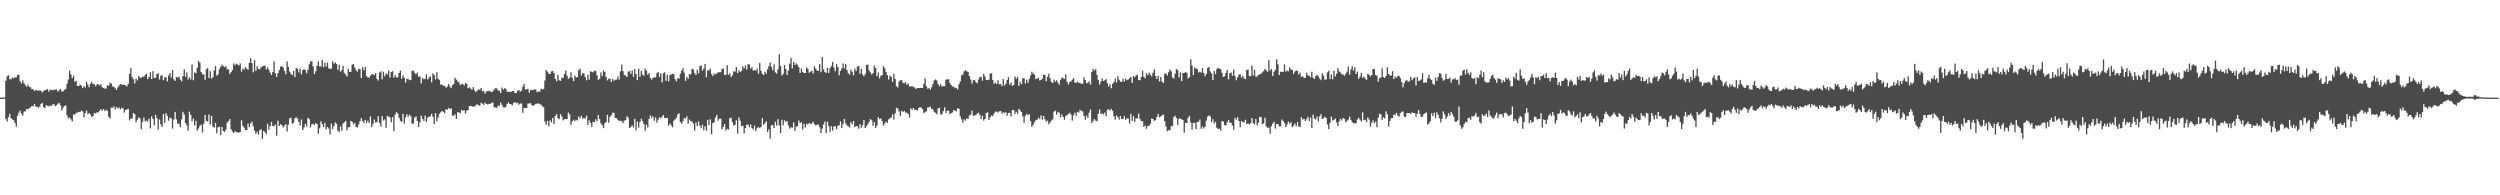 <?xml version="1.0" encoding="UTF-8"?>
<svg xmlns="http://www.w3.org/2000/svg" width="1920" height="150">
  <path d="M0 74.972h1v1.000H0zM1 74.975h1v1.000H1zM2 74.925h1v1.000H2zM3 74.758h1v1.000H3zM4 62.009h1v29.323H4zM5 58.602h1v34.787H5zM6 57.795h1v32.160H6zM7 60.720h1v26.645H7zM8 60.979h1v29.723H8zM9 59.571h1v32.169H9zM10 60.150h1v32.143H10zM11 59.506h1v34.900H11zM12 59.343h1v37.965H12zM13 57.351h1v31.646H13zM14 57.558h1v29.019H14zM15 62.338h1v22.588H15zM16 64.105h1v23.210H16zM17 61.728h1v27.121H17zM18 63.884h1v21.766H18zM19 65.443h1v20.027H19zM20 66.603h1v17.167H20zM21 65.149h1v18.648H21zM22 66.619h1v16.521H22zM23 67.083h1v15.389H23zM24 68.581h1v12.839H24zM25 68.522h1v13.066H25zM26 69.868h1v10.092H26zM27 69.028h1v12.842H27zM28 69.503h1v12.517H28zM29 69.759h1v12.976H29zM30 69.407h1v12.465H30zM31 69.687h1v10.239H31zM32 70.970h1v8.063H32zM33 69.947h1v12.379H33zM34 69.141h1v14.011H34zM35 69.063h1v11.694H35zM36 68.231h1v13.085H36zM37 70.335h1v11.388H37zM38 68.776h1v12.260H38zM39 69.155h1v12.231H39zM40 69.378h1v10.743H40zM41 68.842h1v11.214H41zM42 68.848h1v12.765H42zM43 68.780h1v12.040H43zM44 70.386h1v9.301H44zM45 69.289h1v9.713H45zM46 68.270h1v12.604H46zM47 70.362h1v14.366H47zM48 70.123h1v12.495H48zM49 69.029h1v12.338H49zM50 68.411h1v12.561H50zM51 64.325h1v24.300H51zM52 60.989h1v29.900H52zM53 54.211h1v36.092H53zM54 57.220h1v34.429H54zM55 59.963h1v33.219H55zM56 58.040h1v29.886H56zM57 62.828h1v25.232H57zM58 62.007h1v24.760H58zM59 66.019h1v20.361H59zM60 66.064h1v19.785H60zM61 64.989h1v21.057H61zM62 65.715h1v19.270H62zM63 67.758h1v17.791H63zM64 66.090h1v23.916H64zM65 67.183h1v19.623H65zM66 62.778h1v22.154H66zM67 64.987h1v22.644H67zM68 66.949h1v19.858H68zM69 64.274h1v23.663H69zM70 62.810h1v27.142H70zM71 64.607h1v24.516H71zM72 64.700h1v22.071H72zM73 66.328h1v20.889H73zM74 64.745h1v21.507H74zM75 64.592h1v21.748H75zM76 65.603h1v19.501H76zM77 64.601h1v19.249H77zM78 66.962h1v18.120H78zM79 67.598h1v16.182H79zM80 67.989h1v17.309H80zM81 68.001h1v16.255H81zM82 65.436h1v19.618H82zM83 65.776h1v23.976H83zM84 63.403h1v27.626H84zM85 64.259h1v18.418H85zM86 66.404h1v16.414H86zM87 66.620h1v15.064H87zM88 67.782h1v16.252H88zM89 69.073h1v13.087H89zM90 67.147h1v16.153H90zM91 65.658h1v16.910H91zM92 64.453h1v19.585H92zM93 64.982h1v17.744H93zM94 64.997h1v18.330H94zM95 65.226h1v21.262H95zM96 65.543h1v18.886H96zM97 66.428h1v17.679H97zM98 64.334h1v19.230H98zM99 56.939h1v35.506H99zM100 52.193h1v38.909H100zM101 59.234h1v31.776H101zM102 60.851h1v25.977H102zM103 64.104h1v23.662H103zM104 60.296h1v33.593H104zM105 61.773h1v30.228H105zM106 58.438h1v31.708H106zM107 59.586h1v31.394H107zM108 59.760h1v39.456H108zM109 58.753h1v34.781H109zM110 59.002h1v31.281H110zM111 57.577h1v35.659H111zM112 56.585h1v36.004H112zM113 60.733h1v32.649H113zM114 59.081h1v32.164H114zM115 55.450h1v43.284H115zM116 60.648h1v28.694H116zM117 54.654h1v36.626H117zM118 59.890h1v36.372H118zM119 59.714h1v28.521H119zM120 56.675h1v34.004H120zM121 56.371h1v43.186H121zM122 61.092h1v30.663H122zM123 58.069h1v37.425H123zM124 57.845h1v39.645H124zM125 61.608h1v25.994H125zM126 59.441h1v34.872H126zM127 59.279h1v27.651H127zM128 62.481h1v26.410H128zM129 57.991h1v34.741H129zM130 56.036h1v34.299H130zM131 59.572h1v31.321H131zM132 53.685h1v45.061H132zM133 60.854h1v30.925H133zM134 62.113h1v23.849H134zM135 59.165h1v32.463H135zM136 59.530h1v35.318H136zM137 58.786h1v36.297H137zM138 61.194h1v36.464H138zM139 62.463h1v29.243H139zM140 58.396h1v27.454H140zM141 53.283h1v34.708H141zM142 58.987h1v35.503H142zM143 55.766h1v40.465H143zM144 61.118h1v39.278H144zM145 59.299h1v26.403H145zM146 61.023h1v27.299H146zM147 49.486h1v43.684H147zM148 61.643h1v29.395H148zM149 55.580h1v40.752H149zM150 56.281h1v36.570H150zM151 52.006h1v48.349H151zM152 46.716h1v51.948H152zM153 48.114h1v48.502H153zM154 55.273h1v40.467H154zM155 56.982h1v44.719H155zM156 57.173h1v37.856H156zM157 61.242h1v27.098H157zM158 53.191h1v39.668H158zM159 52.184h1v41.153H159zM160 59.905h1v28.016H160zM161 54.631h1v41.006H161zM162 60.398h1v28.586H162zM163 59.168h1v37.997H163zM164 54.121h1v43.945H164zM165 50.770h1v43.656H165zM166 58.075h1v44.372H166zM167 57.097h1v40.624H167zM168 52.996h1v44.359H168zM169 51.271h1v52.368H169zM170 49.651h1v47.759H170zM171 50.736h1v49.871H171zM172 51.573h1v49.751H172zM173 50.906h1v48.620H173zM174 53.238h1v40.889H174zM175 53.248h1v39.727H175zM176 56.791h1v34.703H176zM177 55.341h1v44.054H177zM178 53.822h1v47.183H178zM179 48.693h1v53.534H179zM180 50.111h1v50.659H180zM181 48.900h1v52.643H181zM182 49.530h1v52.124H182zM183 50.341h1v51.527H183zM184 48.734h1v52.625H184zM185 54.937h1v37.421H185zM186 52.598h1v44.022H186zM187 53.447h1v44.620H187zM188 51.523h1v48.522H188zM189 52.745h1v47.149H189zM190 53.545h1v41.441H190zM191 48.216h1v49.457H191zM192 44.768h1v50.071H192zM193 48.511h1v44.938H193zM194 55.570h1v41.360H194zM195 46.210h1v54.127H195zM196 54.368h1v48.451H196zM197 50.913h1v50.244H197zM198 52.931h1v50.497H198zM199 53.210h1v46.856H199zM200 51.730h1v47.453H200zM201 51.064h1v55.613H201zM202 50.580h1v49.949H202zM203 50.410h1v51.048H203zM204 53.366h1v49.586H204zM205 51.616h1v43.451H205zM206 53.567h1v46.066H206zM207 55.744h1v41.124H207zM208 57.657h1v35.933H208zM209 55.310h1v41.343H209zM210 47.111h1v49.910H210zM211 56.247h1v39.442H211zM212 59.017h1v45.116H212zM213 56.140h1v36.547H213zM214 53.860h1v42.904H214zM215 51.193h1v44.197H215zM216 50.727h1v45.452H216zM217 51.862h1v45.995H217zM218 54.572h1v42.000H218zM219 57.043h1v38.363H219zM220 47.138h1v53.849H220zM221 51.485h1v44.197H221zM222 55.041h1v35.765H222zM223 56.784h1v33.586H223zM224 57.744h1v37.358H224zM225 54.368h1v39.811H225zM226 59.162h1v31.643H226zM227 52.163h1v37.923H227zM228 52.960h1v38.092H228zM229 55.625h1v38.032H229zM230 52.761h1v43.526H230zM231 57.123h1v34.650H231zM232 53.857h1v46.033H232zM233 52.956h1v44.981H233zM234 53.913h1v41.262H234zM235 56.224h1v40.996H235zM236 53.710h1v36.826H236zM237 49.382h1v42.141H237zM238 47.293h1v50.566H238zM239 46.999h1v48.594H239zM240 51.079h1v44.011H240zM241 56.879h1v39.162H241zM242 54.754h1v39.831H242zM243 50.554h1v44.739H243zM244 47.223h1v55.481H244zM245 51.069h1v47.456H245zM246 50.981h1v42.224H246zM247 46.012h1v49.334H247zM248 51.645h1v45.998H248zM249 48.070h1v46.246H249zM250 51.112h1v48.149H250zM251 48.060h1v49.478H251zM252 52.533h1v46.201H252zM253 52.847h1v50.426H253zM254 52.739h1v42.203H254zM255 47.074h1v52.064H255zM256 48.998h1v47.679H256zM257 47.889h1v46.178H257zM258 49.196h1v45.892H258zM259 53.610h1v46.690H259zM260 49.767h1v51.613H260zM261 55.098h1v41.927H261zM262 53.935h1v46.385H262zM263 50.690h1v44.121H263zM264 56.148h1v37.868H264zM265 57.228h1v35.606H265zM266 58.776h1v41.432H266zM267 53.000h1v44.774H267zM268 55.233h1v42.317H268zM269 55.067h1v37.775H269zM270 49.535h1v44.126H270zM271 49.315h1v46.246H271zM272 51.806h1v42.748H272zM273 53.935h1v43.562H273zM274 55.004h1v42.874H274zM275 52.840h1v42.799H275zM276 53.139h1v39.936H276zM277 59.893h1v30.827H277zM278 51.534h1v41.450H278zM279 53.936h1v40.326H279zM280 51.305h1v40.764H280zM281 58.453h1v36.097H281zM282 59.408h1v33.239H282zM283 59.726h1v34.673H283zM284 58.108h1v31.267H284zM285 57.045h1v40.487H285zM286 57.038h1v38.072H286zM287 57.712h1v34.090H287zM288 56.072h1v38.056H288zM289 60.636h1v33.168H289zM290 61.908h1v27.379H290zM291 55.744h1v38.641H291zM292 54.794h1v42.397H292zM293 60.917h1v28.236H293zM294 55.028h1v37.605H294zM295 58.576h1v33.119H295zM296 56.389h1v41.843H296zM297 57.213h1v31.800H297zM298 54.240h1v35.290H298zM299 59.543h1v30.608H299zM300 55.236h1v38.644H300zM301 54.661h1v35.288H301zM302 59.636h1v41.260H302zM303 57.763h1v30.233H303zM304 59.461h1v26.692H304zM305 59.405h1v27.789H305zM306 56.023h1v34.403H306zM307 54.243h1v38.584H307zM308 60.455h1v33.185H308zM309 57.855h1v29.588H309zM310 59.745h1v35.199H310zM311 63.397h1v26.781H311zM312 60.511h1v27.291H312zM313 60.652h1v29.004H313zM314 61.582h1v26.523H314zM315 61.465h1v27.738H315zM316 54.392h1v40.620H316zM317 54.337h1v40.563H317zM318 55.961h1v34.391H318zM319 57.157h1v32.289H319zM320 55.726h1v37.130H320zM321 59.053h1v38.603H321zM322 58.524h1v35.560H322zM323 64.047h1v24.789H323zM324 59.873h1v31.419H324zM325 60.896h1v31.974H325zM326 60.542h1v28.238H326zM327 57.071h1v36.723H327zM328 61.028h1v29.339H328zM329 59.504h1v30.143H329zM330 58.534h1v30.745H330zM331 63.166h1v24.295H331zM332 56.276h1v33.440H332zM333 57.772h1v37.489H333zM334 61.010h1v25.914H334zM335 55.453h1v37.720H335zM336 60.472h1v29.721H336zM337 61.517h1v25.954H337zM338 65.003h1v21.255H338zM339 64.851h1v20.376H339zM340 65.854h1v19.997H340zM341 65.787h1v21.157H341zM342 67.305h1v16.632H342zM343 66.625h1v17.704H343zM344 64.467h1v18.414H344zM345 66.395h1v17.309H345zM346 67.634h1v15.585H346zM347 65.416h1v23.239H347zM348 64.505h1v24.504H348zM349 59.756h1v28.002H349zM350 61.185h1v30.127H350zM351 62.578h1v23.569H351zM352 63.330h1v23.025H352zM353 65.299h1v21.708H353zM354 64.642h1v19.746H354zM355 64.399h1v20.631H355zM356 65.695h1v18.937H356zM357 63.572h1v23.548H357zM358 64.388h1v20.599H358zM359 67.798h1v16.717H359zM360 67.014h1v14.370H360zM361 68.014h1v13.327H361zM362 68.911h1v12.776H362zM363 66.865h1v15.135H363zM364 69.483h1v12.341H364zM365 70.774h1v10.075H365zM366 69.642h1v10.475H366zM367 68.665h1v11.978H367zM368 69.084h1v12.334H368zM369 67.576h1v11.300H369zM370 70.071h1v9.550H370zM371 69.837h1v10.771H371zM372 72.038h1v6.758H372zM373 70.177h1v9.768H373zM374 69.972h1v10.223H374zM375 69.669h1v10.154H375zM376 70.094h1v9.632H376zM377 70.819h1v8.294H377zM378 70.216h1v8.469H378zM379 68.811h1v13.550H379zM380 67.801h1v14.748H380zM381 67.834h1v14.994H381zM382 69.474h1v11.790H382zM383 69.558h1v11.487H383zM384 71.504h1v7.292H384zM385 67.192h1v13.323H385zM386 68.823h1v13.558H386zM387 67.753h1v14.822H387zM388 68.230h1v13.835H388zM389 70.381h1v9.521H389zM390 70.397h1v8.234H390zM391 70.675h1v9.167H391zM392 70.541h1v9.516H392zM393 70.064h1v10.762H393zM394 69.903h1v9.142H394zM395 71.386h1v7.017H395zM396 71.482h1v7.883H396zM397 69.615h1v9.207H397zM398 69.072h1v11.366H398zM399 70.428h1v9.117H399zM400 69.599h1v9.868H400zM401 66.609h1v20.096H401zM402 64.446h1v18.459H402zM403 68.824h1v14.271H403zM404 68.616h1v14.374H404zM405 68.318h1v11.261H405zM406 71.209h1v8.269H406zM407 68.997h1v10.283H407zM408 69.314h1v11.465H408zM409 69.019h1v12.269H409zM410 68.731h1v11.817H410zM411 68.719h1v11.053H411zM412 70.879h1v8.670H412zM413 70.075h1v9.316H413zM414 70.514h1v9.424H414zM415 68.101h1v12.210H415zM416 68.809h1v12.859H416zM417 68.331h1v13.959H417zM418 61.853h1v31.550H418zM419 53.811h1v42.019H419zM420 55.055h1v37.791H420zM421 56.642h1v40.383H421zM422 56.868h1v35.601H422zM423 54.805h1v39.162H423zM424 54.559h1v36.053H424zM425 56.086h1v39.095H425zM426 60.603h1v28.371H426zM427 62.384h1v25.328H427zM428 57.438h1v33.261H428zM429 61.658h1v29.897H429zM430 62.086h1v25.595H430zM431 59.573h1v29.913H431zM432 59.835h1v32.633H432zM433 56.799h1v34.701H433zM434 54.127h1v37.260H434zM435 58.071h1v33.420H435zM436 60.640h1v25.782H436zM437 59.666h1v28.077H437zM438 55.439h1v40.488H438zM439 59.743h1v33.453H439zM440 62.290h1v29.662H440zM441 57.988h1v35.131H441zM442 59.532h1v32.448H442zM443 59.063h1v33.525H443zM444 53.888h1v35.598H444zM445 52.688h1v38.253H445zM446 57.952h1v30.958H446zM447 56.076h1v34.948H447zM448 56.559h1v34.030H448zM449 59.183h1v31.755H449zM450 61.719h1v27.043H450zM451 57.315h1v38.704H451zM452 61.207h1v31.277H452zM453 54.705h1v39.703H453zM454 55.200h1v42.267H454zM455 55.611h1v37.904H455zM456 54.223h1v39.473H456zM457 54.515h1v37.104H457zM458 57.738h1v35.389H458zM459 61.301h1v26.999H459zM460 60.591h1v30.844H460zM461 55.654h1v39.084H461zM462 58.427h1v37.668H462zM463 54.195h1v44.188H463zM464 55.240h1v39.532H464zM465 59.093h1v34.668H465zM466 61.763h1v26.368H466zM467 60.465h1v33.818H467zM468 60.343h1v29.387H468zM469 62.920h1v25.599H469zM470 60.631h1v25.984H470zM471 62.003h1v24.519H471zM472 61.165h1v29.341H472zM473 61.204h1v29.554H473zM474 58.739h1v33.339H474zM475 61.172h1v31.697H475zM476 54.794h1v37.882H476zM477 49.685h1v43.299H477zM478 54.630h1v40.056H478zM479 57.623h1v35.049H479zM480 57.944h1v34.271H480zM481 59.157h1v30.131H481zM482 55.014h1v35.439H482zM483 54.590h1v43.740H483zM484 56.644h1v40.982H484zM485 54.082h1v42.164H485zM486 58.929h1v38.992H486zM487 52.947h1v38.322H487zM488 56.861h1v43.170H488zM489 61.489h1v31.860H489zM490 52.726h1v45.294H490zM491 58.950h1v34.835H491zM492 54.431h1v36.741H492zM493 57.276h1v35.752H493zM494 58.229h1v37.041H494zM495 52.752h1v47.775H495zM496 54.216h1v41.490H496zM497 57.370h1v40.624H497zM498 56.129h1v35.252H498zM499 59.815h1v28.791H499zM500 61.121h1v29.415H500zM501 59.800h1v29.593H501zM502 59.270h1v33.530H502zM503 59.493h1v30.788H503zM504 56.292h1v37.835H504zM505 55.267h1v36.578H505zM506 59.034h1v31.011H506zM507 56.306h1v34.607H507zM508 63.254h1v26.418H508zM509 56.249h1v32.069H509zM510 55.564h1v35.218H510zM511 62.061h1v28.457H511zM512 57.480h1v33.074H512zM513 62.392h1v34.127H513zM514 57.862h1v36.887H514zM515 57.139h1v39.151H515zM516 56.678h1v41.091H516zM517 56.989h1v35.696H517zM518 60.815h1v30.857H518zM519 62.433h1v27.999H519zM520 60.043h1v27.849H520zM521 60.399h1v26.523H521zM522 56.670h1v37.084H522zM523 54.257h1v40.836H523zM524 52.331h1v40.850H524zM525 55.807h1v34.890H525zM526 62.116h1v28.876H526zM527 58.963h1v30.355H527zM528 60.541h1v34.415H528zM529 56.766h1v35.057H529zM530 57.199h1v35.774H530zM531 52.956h1v40.451H531zM532 53.312h1v41.657H532zM533 56.212h1v44.081H533zM534 57.634h1v36.600H534zM535 53.468h1v43.349H535zM536 56.268h1v37.071H536zM537 50.842h1v45.612H537zM538 50.248h1v48.224H538zM539 54.292h1v41.445H539zM540 52.612h1v47.359H540zM541 49.111h1v47.824H541zM542 59.311h1v41.023H542zM543 53.993h1v38.025H543zM544 54.137h1v41.932H544zM545 52.761h1v38.898H545zM546 56.906h1v46.211H546zM547 58.441h1v36.078H547zM548 56.527h1v37.409H548zM549 57.212h1v33.055H549zM550 56.373h1v31.802H550zM551 55.587h1v37.111H551zM552 55.427h1v35.772H552zM553 55.434h1v35.710H553zM554 52.874h1v46.475H554zM555 52.625h1v44.801H555zM556 57.482h1v37.825H556zM557 57.517h1v42.699H557zM558 50.020h1v48.910H558zM559 57.427h1v42.177H559zM560 56.321h1v34.399H560zM561 59.196h1v31.214H561zM562 57.767h1v36.028H562zM563 54.835h1v41.592H563zM564 54.922h1v40.995H564zM565 51.400h1v40.927H565zM566 56.121h1v46.533H566zM567 53.958h1v36.275H567zM568 55.315h1v37.387H568zM569 54.503h1v42.436H569zM570 50.911h1v45.617H570zM571 52.569h1v49.809H571zM572 50.344h1v48.017H572zM573 53.460h1v42.340H573zM574 49.396h1v46.271H574zM575 49.464h1v48.196H575zM576 52.713h1v42.890H576zM577 51.492h1v46.947H577zM578 54.201h1v45.167H578zM579 53.755h1v42.663H579zM580 54.332h1v46.399H580zM581 52.663h1v45.870H581zM582 56.583h1v40.949H582zM583 48.328h1v50.098H583zM584 54.317h1v43.183H584zM585 56.788h1v33.928H585zM586 57.648h1v38.323H586zM587 55.033h1v39.641H587zM588 56.577h1v36.671H588zM589 53.225h1v48.044H589zM590 50.825h1v48.551H590zM591 47.975h1v58.485H591zM592 51.315h1v44.847H592zM593 53.953h1v42.207H593zM594 49.441h1v49.003H594zM595 55.608h1v37.869H595zM596 56.542h1v39.982H596zM597 53.139h1v38.416H597zM598 41.601h1v54.747H598zM599 50.690h1v51.571H599zM600 57.996h1v34.083H600zM601 56.731h1v39.470H601zM602 49.908h1v42.460H602zM603 53.000h1v40.795H603zM604 57.575h1v35.398H604zM605 54.138h1v42.328H605zM606 48.913h1v49.844H606zM607 44.567h1v53.199H607zM608 52.473h1v45.617H608zM609 47.490h1v46.511H609zM610 49.924h1v50.645H610zM611 48.515h1v48.763H611zM612 49.816h1v46.940H612zM613 51.652h1v40.897H613zM614 56.065h1v38.490H614zM615 52.594h1v41.156H615zM616 55.361h1v44.101H616zM617 55.992h1v39.209H617zM618 56.133h1v41.839H618zM619 51.755h1v43.263H619zM620 53.042h1v42.682H620zM621 55.810h1v38.594H621zM622 55.046h1v40.129H622zM623 54.230h1v40.661H623zM624 56.445h1v37.045H624zM625 50.871h1v44.549H625zM626 52.684h1v43.727H626zM627 54.112h1v41.620H627zM628 54.460h1v41.211H628zM629 49.236h1v48.438H629zM630 55.482h1v46.659H630zM631 43.842h1v54.991H631zM632 53.288h1v42.264H632zM633 55.259h1v38.099H633zM634 56.099h1v46.079H634zM635 52.021h1v41.440H635zM636 55.968h1v40.790H636zM637 52.376h1v48.847H637zM638 50.677h1v46.340H638zM639 47.618h1v52.680H639zM640 51.901h1v45.165H640zM641 54.685h1v42.311H641zM642 49.219h1v50.181H642zM643 51.498h1v45.102H643zM644 57.808h1v38.410H644zM645 54.401h1v38.897H645zM646 52.560h1v45.815H646zM647 48.694h1v46.317H647zM648 52.494h1v38.858H648zM649 49.207h1v45.539H649zM650 53.855h1v42.514H650zM651 56.307h1v40.786H651zM652 57.250h1v40.704H652zM653 53.489h1v40.286H653zM654 55.067h1v40.334H654zM655 57.812h1v35.146H655zM656 52.756h1v44.961H656zM657 54.567h1v42.242H657zM658 51.166h1v45.793H658zM659 50.423h1v48.430H659zM660 56.636h1v38.604H660zM661 52.871h1v45.138H661zM662 57.217h1v38.999H662zM663 58.596h1v33.591H663zM664 56.922h1v41.425H664zM665 49.893h1v46.894H665zM666 49.662h1v45.686H666zM667 54.081h1v39.569H667zM668 55.592h1v35.890H668zM669 57.183h1v35.131H669zM670 56.192h1v40.411H670zM671 50.308h1v43.469H671zM672 52.174h1v46.091H672zM673 58.396h1v38.091H673zM674 55.638h1v34.383H674zM675 60.185h1v31.287H675zM676 58.169h1v32.796H676zM677 57.657h1v35.270H677zM678 50.812h1v45.649H678zM679 52.385h1v42.529H679zM680 55.190h1v38.254H680zM681 57.681h1v36.661H681zM682 61.085h1v30.596H682zM683 58.165h1v32.587H683zM684 59.040h1v31.320H684zM685 62.889h1v25.035H685zM686 56.654h1v35.160H686zM687 60.562h1v26.526H687zM688 66.146h1v16.660H688zM689 67.161h1v16.214H689zM690 62.626h1v22.908H690zM691 61.561h1v27.431H691zM692 61.534h1v23.573H692zM693 63.588h1v22.476H693zM694 63.945h1v21.215H694zM695 63.121h1v23.279H695zM696 65.232h1v21.274H696zM697 63.964h1v23.524H697zM698 66.341h1v23.881H698zM699 66.471h1v16.620H699zM700 66.012h1v18.288H700zM701 66.867h1v16.011H701zM702 67.246h1v17.036H702zM703 68.360h1v16.007H703zM704 67.600h1v17.394H704zM705 67.654h1v15.408H705zM706 67.565h1v14.711H706zM707 67.556h1v15.087H707zM708 67.605h1v16.181H708zM709 64.397h1v22.546H709zM710 60.159h1v25.955H710zM711 66.257h1v19.169H711zM712 68.188h1v14.327H712zM713 67.507h1v15.034H713zM714 68.853h1v12.975H714zM715 67.028h1v16.583H715zM716 64.416h1v19.596H716zM717 61.726h1v24.177H717zM718 60.975h1v25.677H718zM719 61.803h1v25.980H719zM720 64.615h1v18.622H720zM721 66.275h1v16.441H721zM722 64.787h1v23.166H722zM723 66.531h1v21.224H723zM724 66.144h1v19.193H724zM725 66.128h1v16.289H725zM726 61.139h1v25.550H726zM727 60.909h1v24.160H727zM728 60.800h1v24.271H728zM729 63.658h1v23.851H729zM730 65.266h1v21.697H730zM731 66.551h1v19.808H731zM732 66.419h1v18.132H732zM733 67.712h1v17.172H733zM734 67.401h1v18.111H734zM735 68.636h1v14.474H735zM736 64.702h1v18.905H736zM737 62.457h1v26.924H737zM738 57.835h1v33.868H738zM739 57.230h1v36.981H739zM740 54.846h1v36.740H740zM741 53.932h1v38.732H741zM742 54.812h1v36.074H742zM743 55.127h1v36.154H743zM744 58.440h1v30.298H744zM745 61.078h1v26.881H745zM746 64.206h1v20.805H746zM747 61.646h1v27.396H747zM748 61.344h1v27.358H748zM749 63.029h1v25.352H749zM750 64.074h1v23.171H750zM751 61.064h1v25.444H751zM752 59.313h1v28.923H752zM753 58.940h1v32.596H753zM754 61.959h1v26.916H754zM755 56.709h1v35.961H755zM756 58.769h1v32.579H756zM757 61.423h1v25.361H757zM758 61.515h1v24.686H758zM759 61.204h1v30.933H759zM760 56.372h1v33.640H760zM761 56.339h1v32.363H761zM762 61.482h1v27.704H762zM763 64.299h1v22.763H763zM764 63.472h1v22.169H764zM765 64.601h1v21.146H765zM766 61.570h1v24.901H766zM767 64.680h1v20.790H767zM768 64.453h1v20.830H768zM769 66.172h1v21.105H769zM770 60.658h1v25.521H770zM771 65.709h1v21.190H771zM772 64.275h1v21.882H772zM773 61.412h1v27.447H773zM774 59.329h1v27.366H774zM775 64.959h1v21.796H775zM776 63.468h1v26.016H776zM777 65.978h1v18.585H777zM778 65.402h1v19.101H778zM779 58.658h1v28.753H779zM780 60.497h1v25.289H780zM781 58.990h1v28.473H781zM782 65.964h1v17.626H782zM783 62.787h1v21.888H783zM784 64.569h1v21.495H784zM785 60.126h1v29.178H785zM786 60.007h1v34.311H786zM787 64.137h1v24.724H787zM788 61.138h1v26.351H788zM789 63.584h1v24.943H789zM790 60.537h1v27.190H790zM791 57.853h1v35.115H791zM792 55.024h1v42.337H792zM793 56.632h1v39.153H793zM794 57.212h1v36.580H794zM795 60.705h1v31.623H795zM796 60.376h1v31.570H796zM797 59.616h1v30.811H797zM798 61.824h1v29.548H798zM799 61.409h1v27.225H799zM800 60.261h1v31.639H800zM801 57.425h1v31.572H801zM802 57.529h1v34.027H802zM803 62.345h1v31.029H803zM804 58.966h1v33.695H804zM805 56.521h1v38.935H805zM806 60.253h1v33.821H806zM807 62.980h1v29.594H807zM808 63.745h1v27.903H808zM809 61.199h1v24.581H809zM810 62.792h1v22.212H810zM811 61.600h1v26.356H811zM812 63.334h1v22.500H812zM813 65.122h1v21.584H813zM814 61.369h1v28.637H814zM815 59.518h1v28.428H815zM816 60.106h1v29.717H816zM817 60.693h1v31.238H817zM818 56.998h1v32.183H818zM819 62.775h1v25.709H819zM820 64.891h1v22.597H820zM821 63.087h1v23.496H821zM822 62.525h1v25.401H822zM823 61.276h1v31.350H823zM824 59.880h1v28.666H824zM825 63.270h1v23.322H825zM826 63.676h1v25.273H826zM827 62.660h1v23.128H827zM828 63.519h1v22.890H828zM829 63.713h1v20.621H829zM830 64.362h1v20.792H830zM831 64.287h1v21.209H831zM832 59.295h1v29.771H832zM833 61.428h1v30.466H833zM834 63.950h1v24.820H834zM835 63.527h1v27.049H835zM836 62.492h1v24.112H836zM837 64.913h1v19.237H837zM838 55.409h1v38.981H838zM839 52.869h1v40.087H839zM840 54.396h1v37.007H840zM841 53.028h1v39.503H841zM842 57.431h1v35.696H842zM843 61.379h1v26.029H843zM844 64.931h1v19.212H844zM845 62.563h1v24.947H845zM846 60.234h1v26.862H846zM847 62.197h1v25.659H847zM848 61.621h1v24.808H848zM849 60.752h1v28.554H849zM850 63.833h1v20.401H850zM851 66.445h1v17.516H851zM852 64.755h1v20.156H852zM853 67.856h1v15.702H853zM854 64.382h1v20.693H854zM855 63.030h1v26.147H855zM856 60.244h1v31.731H856zM857 63.375h1v25.316H857zM858 58.561h1v31.326H858zM859 61.244h1v30.621H859zM860 62.646h1v26.478H860zM861 62.968h1v28.373H861zM862 60.473h1v30.994H862zM863 62.663h1v26.437H863zM864 60.477h1v31.563H864zM865 61.668h1v29.159H865zM866 61.088h1v29.922H866zM867 60.163h1v34.648H867zM868 59.192h1v28.254H868zM869 63.707h1v29.170H869zM870 58.487h1v30.736H870zM871 59.215h1v34.445H871zM872 58.008h1v32.857H872zM873 57.424h1v33.499H873zM874 61.397h1v25.881H874zM875 61.713h1v29.553H875zM876 59.114h1v33.806H876zM877 54.304h1v38.766H877zM878 58.980h1v38.507H878zM879 60.171h1v36.222H879zM880 56.180h1v42.692H880zM881 57.753h1v38.890H881zM882 55.689h1v41.133H882zM883 57.378h1v37.752H883zM884 58.679h1v32.366H884zM885 55.850h1v35.604H885zM886 53.265h1v39.500H886zM887 58.305h1v33.992H887zM888 60.603h1v29.269H888zM889 58.120h1v29.478H889zM890 62.509h1v27.497H890zM891 59.115h1v30.322H891zM892 62.726h1v25.923H892zM893 63.713h1v24.223H893zM894 56.849h1v36.279H894zM895 56.374h1v40.853H895zM896 58.051h1v42.686H896zM897 55.491h1v44.418H897zM898 53.290h1v46.853H898zM899 54.735h1v42.345H899zM900 59.515h1v37.170H900zM901 60.354h1v29.585H901zM902 56.631h1v32.195H902zM903 52.965h1v37.753H903zM904 53.904h1v41.928H904zM905 59.467h1v31.720H905zM906 55.643h1v35.374H906zM907 62.240h1v29.398H907zM908 56.085h1v36.065H908zM909 56.044h1v45.818H909zM910 55.280h1v39.087H910zM911 55.996h1v38.532H911zM912 60.310h1v30.117H912zM913 59.204h1v29.926H913zM914 45.455h1v48.624H914zM915 50.442h1v49.063H915zM916 57.636h1v36.826H916zM917 51.812h1v42.478H917zM918 52.749h1v46.421H918zM919 52.810h1v40.894H919zM920 55.676h1v37.745H920zM921 55.025h1v36.762H921zM922 55.780h1v43.085H922zM923 52.267h1v44.877H923zM924 56.086h1v42.641H924zM925 58.549h1v38.836H925zM926 56.752h1v35.870H926zM927 52.179h1v37.406H927zM928 51.348h1v37.286H928zM929 54.855h1v34.581H929zM930 56.388h1v37.519H930zM931 61.378h1v30.172H931zM932 54.549h1v40.296H932zM933 56.924h1v36.494H933zM934 53.157h1v44.956H934zM935 52.070h1v47.049H935zM936 52.608h1v46.158H936zM937 53.156h1v47.130H937zM938 55.901h1v37.025H938zM939 59.023h1v34.381H939zM940 58.577h1v37.584H940zM941 55.940h1v40.357H941zM942 53.732h1v40.161H942zM943 60.933h1v31.318H943zM944 56.289h1v37.942H944zM945 55.649h1v38.652H945zM946 58.148h1v38.282H946zM947 53.362h1v46.258H947zM948 58.341h1v32.185H948zM949 61.648h1v30.266H949zM950 59.347h1v30.560H950zM951 57.230h1v35.705H951zM952 57.123h1v40.541H952zM953 59.532h1v33.477H953zM954 58.085h1v35.603H954zM955 60.273h1v33.788H955zM956 60.788h1v31.187H956zM957 53.798h1v41.557H957zM958 53.354h1v41.496H958zM959 58.436h1v36.984H959zM960 58.554h1v36.030H960zM961 50.274h1v40.402H961zM962 57.943h1v36.669H962zM963 53.717h1v41.850H963zM964 58.785h1v32.639H964zM965 58.841h1v37.347H965zM966 57.555h1v36.581H966zM967 57.099h1v32.680H967zM968 56.599h1v33.470H968zM969 55.519h1v39.702H969zM970 54.647h1v40.218H970zM971 52.849h1v37.646H971zM972 53.966h1v43.124H972zM973 55.111h1v43.024H973zM974 46.092h1v51.862H974zM975 54.163h1v48.610H975zM976 52.961h1v43.894H976zM977 58.333h1v36.541H977zM978 55.029h1v38.483H978zM979 53.482h1v45.284H979zM980 45.500h1v49.774H980zM981 49.421h1v45.801H981zM982 57.607h1v39.546H982zM983 55.098h1v41.849H983zM984 55.178h1v36.564H984zM985 55.080h1v37.856H985zM986 49.433h1v45.012H986zM987 54.996h1v42.584H987zM988 54.138h1v41.515H988zM989 54.775h1v38.688H989zM990 51.746h1v43.231H990zM991 53.296h1v40.618H991zM992 53.768h1v43.948H992zM993 56.695h1v39.821H993zM994 54.916h1v39.897H994zM995 53.974h1v43.010H995zM996 54.504h1v39.133H996zM997 57.300h1v39.990H997zM998 55.807h1v41.704H998zM999 59.102h1v30.966H999zM1000 58.451h1v33.423H1000zM1001 59.788h1v31.433H1001zM1002 59.860h1v33.060H1002zM1003 55.849h1v35.736H1003zM1004 57.937h1v31.767H1004zM1005 58.113h1v34.739H1005zM1006 59.397h1v30.916H1006zM1007 55.063h1v43.303H1007zM1008 59.655h1v28.373H1008zM1009 60.622h1v30.473H1009zM1010 58.444h1v33.294H1010zM1011 57.491h1v32.049H1011zM1012 58.799h1v34.311H1012zM1013 60.258h1v29.127H1013zM1014 61.590h1v26.106H1014zM1015 56.299h1v35.145H1015zM1016 58.075h1v32.803H1016zM1017 61.291h1v28.290H1017zM1018 60.995h1v29.649H1018zM1019 55.624h1v39.890H1019zM1020 54.310h1v44.838H1020zM1021 60.759h1v33.496H1021zM1022 57.241h1v32.434H1022zM1023 60.998h1v31.620H1023zM1024 54.216h1v37.773H1024zM1025 58.686h1v32.330H1025zM1026 56.640h1v37.419H1026zM1027 52.259h1v44.510H1027zM1028 54.759h1v38.456H1028zM1029 55.701h1v35.573H1029zM1030 57.104h1v35.540H1030zM1031 57.119h1v33.500H1031zM1032 58.200h1v33.073H1032zM1033 56.734h1v37.163H1033zM1034 54.922h1v37.845H1034zM1035 51.078h1v40.773H1035zM1036 57.297h1v32.262H1036zM1037 53.352h1v38.711H1037zM1038 50.959h1v42.832H1038zM1039 54.203h1v40.489H1039zM1040 51.723h1v43.031H1040zM1041 56.906h1v37.670H1041zM1042 54.966h1v36.772H1042zM1043 60.519h1v29.887H1043zM1044 58.820h1v33.141H1044zM1045 55.941h1v37.400H1045zM1046 59.797h1v26.539H1046zM1047 58.854h1v33.462H1047zM1048 60.275h1v31.698H1048zM1049 61.359h1v32.382H1049zM1050 56.571h1v33.594H1050zM1051 57.574h1v34.202H1051zM1052 58.732h1v38.568H1052zM1053 57.680h1v36.582H1053zM1054 52.970h1v39.509H1054zM1055 52.970h1v41.588H1055zM1056 57.597h1v35.801H1056zM1057 58.156h1v39.535H1057zM1058 62.708h1v27.637H1058zM1059 60.042h1v27.355H1059zM1060 59.506h1v28.363H1060zM1061 52.464h1v39.625H1061zM1062 59.140h1v30.993H1062zM1063 59.832h1v31.226H1063zM1064 58.261h1v27.225H1064zM1065 51.663h1v36.181H1065zM1066 56.806h1v40.363H1066zM1067 58.016h1v34.857H1067zM1068 58.018h1v32.747H1068zM1069 54.693h1v36.055H1069zM1070 60.736h1v27.291H1070zM1071 58.769h1v29.500H1071zM1072 59.802h1v26.890H1072zM1073 58.192h1v30.592H1073zM1074 58.319h1v31.338H1074zM1075 60.069h1v26.794H1075zM1076 63.071h1v22.795H1076zM1077 67.095h1v18.488H1077zM1078 63.841h1v25.642H1078zM1079 62.063h1v27.908H1079zM1080 61.597h1v25.130H1080zM1081 62.920h1v23.978H1081zM1082 62.378h1v24.427H1082zM1083 59.050h1v28.444H1083zM1084 61.549h1v24.737H1084zM1085 60.171h1v26.616H1085zM1086 59.327h1v27.548H1086zM1087 65.604h1v24.096H1087zM1088 59.255h1v28.035H1088zM1089 62.203h1v22.318H1089zM1090 61.773h1v25.790H1090zM1091 61.003h1v28.838H1091zM1092 56.244h1v33.257H1092zM1093 63.546h1v24.182H1093zM1094 63.187h1v23.723H1094zM1095 63.561h1v22.803H1095zM1096 60.063h1v35.614H1096zM1097 57.487h1v37.215H1097zM1098 60.721h1v32.303H1098zM1099 61.388h1v25.614H1099zM1100 64.283h1v24.792H1100zM1101 65.109h1v21.461H1101zM1102 59.523h1v31.114H1102zM1103 62.110h1v24.180H1103zM1104 59.235h1v28.984H1104zM1105 56.167h1v34.588H1105zM1106 56.482h1v37.540H1106zM1107 59.828h1v31.329H1107zM1108 62.007h1v23.511H1108zM1109 61.278h1v26.586H1109zM1110 56.754h1v34.755H1110zM1111 60.623h1v28.961H1111zM1112 60.527h1v26.285H1112zM1113 59.570h1v29.327H1113zM1114 63.423h1v22.540H1114zM1115 60.951h1v26.737H1115zM1116 60.861h1v28.777H1116zM1117 59.856h1v33.655H1117zM1118 61.425h1v32.034H1118zM1119 61.060h1v31.349H1119zM1120 65.152h1v16.605H1120zM1121 58.108h1v38.221H1121zM1122 57.992h1v40.992H1122zM1123 54.203h1v43.564H1123zM1124 53.522h1v41.835H1124zM1125 57.267h1v36.337H1125zM1126 53.241h1v40.697H1126zM1127 55.937h1v34.778H1127zM1128 57.463h1v32.975H1128zM1129 55.544h1v36.367H1129zM1130 59.833h1v29.520H1130zM1131 60.604h1v29.003H1131zM1132 59.729h1v29.016H1132zM1133 64.652h1v22.026H1133zM1134 59.266h1v30.758H1134zM1135 60.092h1v29.514H1135zM1136 57.387h1v36.465H1136zM1137 54.137h1v40.902H1137zM1138 59.286h1v28.497H1138zM1139 55.514h1v33.555H1139zM1140 62.515h1v26.150H1140zM1141 63.336h1v23.955H1141zM1142 63.411h1v26.544H1142zM1143 63.209h1v21.588H1143zM1144 60.536h1v28.124H1144zM1145 58.193h1v31.483H1145zM1146 57.501h1v33.653H1146zM1147 59.901h1v30.562H1147zM1148 61.174h1v27.336H1148zM1149 63.634h1v22.851H1149zM1150 59.911h1v30.991H1150zM1151 60.697h1v27.267H1151zM1152 60.846h1v26.728H1152zM1153 63.624h1v24.219H1153zM1154 61.630h1v28.525H1154zM1155 62.889h1v23.942H1155zM1156 59.598h1v26.858H1156zM1157 61.029h1v26.722H1157zM1158 59.889h1v29.415H1158zM1159 61.943h1v26.589H1159zM1160 66.369h1v21.658H1160zM1161 66.219h1v15.615H1161zM1162 58.770h1v34.420H1162zM1163 60.386h1v30.875H1163zM1164 55.916h1v36.800H1164zM1165 61.324h1v33.235H1165zM1166 61.933h1v29.074H1166zM1167 53.162h1v35.772H1167zM1168 58.177h1v31.762H1168zM1169 60.671h1v38.257H1169zM1170 60.087h1v33.591H1170zM1171 62.797h1v24.218H1171zM1172 65.153h1v17.965H1172zM1173 62.573h1v23.853H1173zM1174 61.593h1v33.066H1174zM1175 59.527h1v32.816H1175zM1176 56.732h1v37.421H1176zM1177 59.395h1v34.180H1177zM1178 64.634h1v24.996H1178zM1179 59.342h1v30.379H1179zM1180 59.930h1v31.782H1180zM1181 58.906h1v32.385H1181zM1182 61.592h1v29.813H1182zM1183 58.477h1v28.435H1183zM1184 58.422h1v39.455H1184zM1185 57.380h1v34.327H1185zM1186 59.972h1v32.223H1186zM1187 56.231h1v39.017H1187zM1188 60.083h1v31.785H1188zM1189 59.834h1v28.973H1189zM1190 62.419h1v25.054H1190zM1191 59.698h1v29.461H1191zM1192 59.257h1v26.825H1192zM1193 59.884h1v28.727H1193zM1194 55.691h1v39.267H1194zM1195 59.771h1v32.710H1195zM1196 65.200h1v22.240H1196zM1197 63.035h1v24.054H1197zM1198 65.927h1v18.512H1198zM1199 62.072h1v25.183H1199zM1200 62.197h1v24.055H1200zM1201 60.821h1v26.047H1201zM1202 59.739h1v28.911H1202zM1203 61.187h1v27.903H1203zM1204 66.224h1v18.363H1204zM1205 62.650h1v22.981H1205zM1206 61.132h1v26.780H1206zM1207 62.652h1v25.994H1207zM1208 65.485h1v20.099H1208zM1209 64.397h1v25.771H1209zM1210 65.568h1v23.494H1210zM1211 59.030h1v28.702H1211zM1212 61.137h1v29.543H1212zM1213 58.280h1v28.032H1213zM1214 62.061h1v31.867H1214zM1215 61.588h1v28.414H1215zM1216 61.721h1v27.718H1216zM1217 61.899h1v25.731H1217zM1218 58.925h1v30.444H1218zM1219 59.954h1v29.286H1219zM1220 59.025h1v28.848H1220zM1221 62.804h1v23.957H1221zM1222 60.288h1v28.643H1222zM1223 55.651h1v35.384H1223zM1224 53.992h1v36.906H1224zM1225 59.042h1v34.276H1225zM1226 61.879h1v26.999H1226zM1227 57.828h1v32.981H1227zM1228 57.944h1v39.164H1228zM1229 56.416h1v37.345H1229zM1230 58.232h1v36.063H1230zM1231 57.228h1v34.216H1231zM1232 63.334h1v24.120H1232zM1233 63.131h1v22.553H1233zM1234 63.037h1v24.729H1234zM1235 60.187h1v28.679H1235zM1236 60.996h1v29.151H1236zM1237 57.345h1v31.614H1237zM1238 59.426h1v28.574H1238zM1239 62.387h1v24.005H1239zM1240 61.999h1v25.987H1240zM1241 60.774h1v28.692H1241zM1242 61.230h1v28.728H1242zM1243 56.137h1v30.893H1243zM1244 59.607h1v28.190H1244zM1245 57.077h1v31.893H1245zM1246 61.575h1v27.937H1246zM1247 54.346h1v44.423H1247zM1248 58.624h1v36.151H1248zM1249 57.084h1v38.006H1249zM1250 54.452h1v37.803H1250zM1251 52.641h1v37.182H1251zM1252 61.398h1v29.575H1252zM1253 60.356h1v27.175H1253zM1254 59.174h1v30.406H1254zM1255 59.842h1v33.657H1255zM1256 57.383h1v33.001H1256zM1257 58.560h1v32.934H1257zM1258 58.227h1v33.968H1258zM1259 58.856h1v33.349H1259zM1260 62.293h1v24.619H1260zM1261 59.143h1v29.807H1261zM1262 62.394h1v26.378H1262zM1263 62.270h1v28.018H1263zM1264 60.893h1v25.710H1264zM1265 64.182h1v23.064H1265zM1266 59.376h1v36.982H1266zM1267 63.273h1v30.293H1267zM1268 63.971h1v22.827H1268zM1269 60.150h1v28.742H1269zM1270 58.571h1v33.282H1270zM1271 59.295h1v29.043H1271zM1272 58.686h1v32.503H1272zM1273 62.372h1v23.664H1273zM1274 60.661h1v28.595H1274zM1275 58.508h1v30.727H1275zM1276 55.700h1v35.471H1276zM1277 56.343h1v34.809H1277zM1278 57.862h1v33.157H1278zM1279 55.205h1v36.950H1279zM1280 53.170h1v44.312H1280zM1281 57.065h1v36.524H1281zM1282 60.925h1v28.489H1282zM1283 60.218h1v28.343H1283zM1284 58.141h1v33.634H1284zM1285 56.694h1v34.322H1285zM1286 51.763h1v39.991H1286zM1287 55.001h1v33.296H1287zM1288 61.027h1v28.362H1288zM1289 60.392h1v29.708H1289zM1290 61.292h1v32.397H1290zM1291 60.404h1v38.617H1291zM1292 56.477h1v38.642H1292zM1293 61.724h1v27.526H1293zM1294 63.108h1v22.814H1294zM1295 60.671h1v29.235H1295zM1296 60.609h1v27.722H1296zM1297 63.307h1v25.202H1297zM1298 58.934h1v28.167H1298zM1299 61.696h1v27.242H1299zM1300 53.783h1v37.339H1300zM1301 59.999h1v32.513H1301zM1302 58.295h1v39.363H1302zM1303 52.802h1v33.188H1303zM1304 58.836h1v29.388H1304zM1305 62.736h1v25.058H1305zM1306 63.157h1v23.450H1306zM1307 66.028h1v19.819H1307zM1308 64.093h1v20.924H1308zM1309 63.412h1v20.321H1309zM1310 63.687h1v26.292H1310zM1311 63.294h1v26.314H1311zM1312 62.719h1v27.545H1312zM1313 63.851h1v22.193H1313zM1314 65.336h1v21.573H1314zM1315 59.610h1v36.361H1315zM1316 57.874h1v35.626H1316zM1317 60.905h1v32.633H1317zM1318 61.713h1v28.479H1318zM1319 57.971h1v32.130H1319zM1320 58.001h1v33.321H1320zM1321 61.271h1v29.073H1321zM1322 62.562h1v23.499H1322zM1323 66.146h1v18.461H1323zM1324 64.202h1v24.144H1324zM1325 62.573h1v22.515H1325zM1326 65.805h1v19.205H1326zM1327 67.143h1v17.515H1327zM1328 64.518h1v21.338H1328zM1329 66.286h1v20.921H1329zM1330 64.821h1v18.748H1330zM1331 66.658h1v15.382H1331zM1332 67.074h1v17.220H1332zM1333 61.613h1v25.085H1333zM1334 67.918h1v15.429H1334zM1335 64.902h1v22.723H1335zM1336 61.395h1v22.831H1336zM1337 64.540h1v20.551H1337zM1338 66.156h1v17.482H1338zM1339 67.286h1v14.873H1339zM1340 67.573h1v15.371H1340zM1341 65.586h1v18.039H1341zM1342 65.390h1v21.187H1342zM1343 68.144h1v15.913H1343zM1344 68.832h1v13.550H1344zM1345 68.973h1v12.344H1345zM1346 65.282h1v19.206H1346zM1347 62.160h1v22.727H1347zM1348 66.124h1v19.089H1348zM1349 67.573h1v16.276H1349zM1350 67.700h1v15.528H1350zM1351 68.443h1v13.686H1351zM1352 65.637h1v15.243H1352zM1353 66.862h1v16.348H1353zM1354 68.072h1v13.806H1354zM1355 67.008h1v14.955H1355zM1356 65.391h1v18.156H1356zM1357 66.289h1v15.260H1357zM1358 68.681h1v11.793H1358zM1359 69.887h1v10.965H1359zM1360 69.892h1v10.029H1360zM1361 66.960h1v14.549H1361zM1362 66.498h1v16.726H1362zM1363 68.649h1v11.732H1363zM1364 68.607h1v12.360H1364zM1365 67.121h1v14.023H1365zM1366 70.184h1v11.060H1366zM1367 69.853h1v11.922H1367zM1368 69.026h1v13.779H1368zM1369 68.105h1v12.891H1369zM1370 68.838h1v13.695H1370zM1371 67.226h1v16.541H1371zM1372 67.989h1v13.473H1372zM1373 68.781h1v12.708H1373zM1374 68.292h1v13.845H1374zM1375 68.890h1v11.952H1375zM1376 69.128h1v14.642H1376zM1377 68.874h1v12.866H1377zM1378 65.825h1v17.314H1378zM1379 68.310h1v16.226H1379zM1380 68.310h1v13.784H1380zM1381 67.396h1v15.944H1381zM1382 67.922h1v13.714H1382zM1383 68.197h1v13.857H1383zM1384 68.682h1v13.826H1384zM1385 69.280h1v12.667H1385zM1386 68.814h1v11.951H1386zM1387 69.154h1v12.331H1387zM1388 69.959h1v10.564H1388zM1389 69.639h1v10.395H1389zM1390 67.892h1v14.516H1390zM1391 68.589h1v11.271H1391zM1392 69.599h1v11.550H1392zM1393 68.830h1v11.631H1393zM1394 68.379h1v13.551H1394zM1395 67.361h1v14.544H1395zM1396 68.269h1v15.358H1396zM1397 67.690h1v13.156H1397zM1398 68.444h1v13.508H1398zM1399 69.543h1v11.352H1399zM1400 65.558h1v16.497H1400zM1401 67.468h1v15.072H1401zM1402 68.500h1v14.803H1402zM1403 66.696h1v15.929H1403zM1404 69.491h1v11.282H1404zM1405 66.811h1v15.615H1405zM1406 67.876h1v14.699H1406zM1407 68.414h1v14.195H1407zM1408 69.130h1v12.487H1408zM1409 64.260h1v17.406H1409zM1410 65.764h1v19.590H1410zM1411 64.552h1v20.610H1411zM1412 66.899h1v17.718H1412zM1413 68.704h1v12.357H1413zM1414 68.725h1v13.638H1414zM1415 68.042h1v13.040H1415zM1416 67.777h1v15.242H1416zM1417 65.451h1v16.498H1417zM1418 67.511h1v13.933H1418zM1419 69.722h1v11.009H1419zM1420 68.403h1v11.901H1420zM1421 69.649h1v10.046H1421zM1422 66.672h1v15.865H1422zM1423 70.502h1v9.816H1423zM1424 64.981h1v18.882H1424zM1425 62.898h1v23.742H1425zM1426 65.753h1v20.001H1426zM1427 65.661h1v17.910H1427zM1428 65.115h1v19.538H1428zM1429 64.260h1v21.731H1429zM1430 68.667h1v12.455H1430zM1431 67.745h1v15.131H1431zM1432 66.484h1v19.591H1432zM1433 64.399h1v22.078H1433zM1434 64.766h1v20.621H1434zM1435 65.895h1v17.907H1435zM1436 63.113h1v23.046H1436zM1437 66.182h1v18.328H1437zM1438 62.158h1v29.199H1438zM1439 63.641h1v23.790H1439zM1440 63.314h1v22.425H1440zM1441 55.512h1v38.405H1441zM1442 60.589h1v29.475H1442zM1443 61.655h1v30.688H1443zM1444 61.490h1v29.115H1444zM1445 64.185h1v19.550H1445zM1446 62.649h1v23.804H1446zM1447 67.015h1v17.444H1447zM1448 66.525h1v18.227H1448zM1449 63.691h1v23.174H1449zM1450 67.545h1v14.812H1450zM1451 66.885h1v17.751H1451zM1452 66.033h1v18.186H1452zM1453 65.739h1v20.460H1453zM1454 62.960h1v22.682H1454zM1455 65.570h1v19.250H1455zM1456 64.093h1v23.214H1456zM1457 61.620h1v25.094H1457zM1458 65.676h1v17.916H1458zM1459 62.230h1v29.309H1459zM1460 64.389h1v26.045H1460zM1461 61.851h1v24.487H1461zM1462 59.976h1v27.750H1462zM1463 62.342h1v29.836H1463zM1464 62.862h1v26.104H1464zM1465 58.606h1v30.757H1465zM1466 65.537h1v20.476H1466zM1467 63.348h1v20.372H1467zM1468 64.667h1v20.948H1468zM1469 63.373h1v25.272H1469zM1470 49.041h1v44.174H1470zM1471 54.173h1v41.902H1471zM1472 55.894h1v41.503H1472zM1473 54.049h1v44.809H1473zM1474 57.378h1v40.046H1474zM1475 54.890h1v39.369H1475zM1476 56.026h1v36.434H1476zM1477 64.383h1v23.963H1477zM1478 65.516h1v22.848H1478zM1479 63.853h1v26.692H1479zM1480 61.832h1v26.525H1480zM1481 62.074h1v26.030H1481zM1482 63.384h1v24.883H1482zM1483 60.084h1v27.479H1483zM1484 60.727h1v30.176H1484zM1485 58.050h1v28.979H1485zM1486 61.119h1v27.125H1486zM1487 60.013h1v29.382H1487zM1488 63.386h1v27.356H1488zM1489 52.239h1v40.266H1489zM1490 51.260h1v50.830H1490zM1491 55.738h1v37.128H1491zM1492 60.081h1v29.073H1492zM1493 52.809h1v40.913H1493zM1494 58.255h1v35.623H1494zM1495 57.447h1v37.726H1495zM1496 55.353h1v38.129H1496zM1497 54.006h1v41.921H1497zM1498 57.043h1v37.385H1498zM1499 57.039h1v39.359H1499zM1500 57.529h1v37.843H1500zM1501 48.791h1v44.237H1501zM1502 55.386h1v39.897H1502zM1503 54.400h1v40.483H1503zM1504 59.720h1v38.666H1504zM1505 57.112h1v43.296H1505zM1506 52.983h1v42.176H1506zM1507 54.015h1v42.961H1507zM1508 56.943h1v33.783H1508zM1509 56.429h1v38.126H1509zM1510 54.571h1v39.505H1510zM1511 59.623h1v32.481H1511zM1512 61.108h1v31.276H1512zM1513 60.207h1v39.011H1513zM1514 56.195h1v37.687H1514zM1515 59.975h1v31.966H1515zM1516 60.895h1v33.495H1516zM1517 56.525h1v45.567H1517zM1518 60.896h1v30.703H1518zM1519 54.078h1v39.274H1519zM1520 56.243h1v39.653H1520zM1521 59.963h1v37.454H1521zM1522 56.690h1v39.824H1522zM1523 57.193h1v34.817H1523zM1524 54.422h1v42.285H1524zM1525 53.510h1v41.102H1525zM1526 52.371h1v47.631H1526zM1527 56.919h1v36.599H1527zM1528 56.491h1v38.599H1528zM1529 57.447h1v39.328H1529zM1530 52.045h1v46.362H1530zM1531 54.798h1v40.093H1531zM1532 54.955h1v48.396H1532zM1533 55.617h1v39.698H1533zM1534 51.457h1v42.278H1534zM1535 56.604h1v40.190H1535zM1536 55.312h1v43.648H1536zM1537 57.088h1v38.994H1537zM1538 52.671h1v41.940H1538zM1539 55.081h1v45.805H1539zM1540 57.212h1v40.785H1540zM1541 53.395h1v44.779H1541zM1542 55.421h1v45.392H1542zM1543 51.898h1v44.566H1543zM1544 48.238h1v45.870H1544zM1545 49.899h1v46.044H1545zM1546 55.907h1v39.771H1546zM1547 54.879h1v46.711H1547zM1548 55.683h1v36.524H1548zM1549 57.204h1v39.054H1549zM1550 53.468h1v43.903H1550zM1551 52.303h1v46.132H1551zM1552 52.446h1v49.755H1552zM1553 53.154h1v53.438H1553zM1554 53.760h1v40.632H1554zM1555 50.628h1v43.176H1555zM1556 52.377h1v40.102H1556zM1557 55.041h1v37.858H1557zM1558 53.097h1v41.046H1558zM1559 57.302h1v38.426H1559zM1560 53.387h1v41.062H1560zM1561 49.744h1v49.077H1561zM1562 55.870h1v42.929H1562zM1563 58.008h1v38.073H1563zM1564 54.407h1v42.634H1564zM1565 53.063h1v42.891H1565zM1566 54.244h1v42.437H1566zM1567 52.990h1v42.740H1567zM1568 47.683h1v46.737H1568zM1569 56.320h1v37.658H1569zM1570 58.927h1v35.321H1570zM1571 57.717h1v40.877H1571zM1572 57.070h1v36.580H1572zM1573 56.419h1v40.900H1573zM1574 60.559h1v31.669H1574zM1575 60.008h1v30.425H1575zM1576 55.326h1v38.265H1576zM1577 59.567h1v33.972H1577zM1578 57.302h1v31.960H1578zM1579 58.685h1v33.923H1579zM1580 52.750h1v38.867H1580zM1581 58.569h1v32.272H1581zM1582 51.586h1v41.573H1582zM1583 57.093h1v38.618H1583zM1584 55.085h1v35.631H1584zM1585 60.138h1v32.310H1585zM1586 56.602h1v36.391H1586zM1587 48.557h1v43.834H1587zM1588 58.456h1v39.739H1588zM1589 52.655h1v43.931H1589zM1590 57.258h1v35.046H1590zM1591 58.850h1v35.216H1591zM1592 55.676h1v39.895H1592zM1593 56.605h1v39.569H1593zM1594 57.854h1v34.883H1594zM1595 58.331h1v39.850H1595zM1596 53.316h1v47.127H1596zM1597 50.397h1v45.316H1597zM1598 50.770h1v46.124H1598zM1599 55.572h1v34.329H1599zM1600 55.072h1v40.758H1600zM1601 52.879h1v40.912H1601zM1602 53.326h1v49.949H1602zM1603 52.474h1v45.990H1603zM1604 54.456h1v40.919H1604zM1605 58.810h1v37.819H1605zM1606 54.339h1v39.590H1606zM1607 56.830h1v34.555H1607zM1608 56.260h1v40.318H1608zM1609 55.812h1v39.812H1609zM1610 58.422h1v32.559H1610zM1611 54.826h1v40.037H1611zM1612 57.648h1v37.169H1612zM1613 55.750h1v36.966H1613zM1614 54.351h1v44.850H1614zM1615 45.616h1v51.188H1615zM1616 55.541h1v39.306H1616zM1617 56.219h1v40.830H1617zM1618 54.005h1v41.023H1618zM1619 51.886h1v45.697H1619zM1620 58.576h1v35.591H1620zM1621 50.689h1v44.968H1621zM1622 55.164h1v39.120H1622zM1623 53.467h1v42.459H1623zM1624 57.822h1v32.073H1624zM1625 56.265h1v40.688H1625zM1626 56.068h1v42.983H1626zM1627 57.900h1v37.226H1627zM1628 56.055h1v42.565H1628zM1629 51.086h1v47.216H1629zM1630 53.170h1v40.427H1630zM1631 59.050h1v31.966H1631zM1632 55.218h1v40.653H1632zM1633 52.291h1v41.297H1633zM1634 58.765h1v35.663H1634zM1635 54.478h1v39.227H1635zM1636 56.198h1v41.507H1636zM1637 58.799h1v35.967H1637zM1638 61.503h1v28.227H1638zM1639 55.417h1v37.969H1639zM1640 58.404h1v37.577H1640zM1641 61.210h1v29.995H1641zM1642 57.749h1v39.998H1642zM1643 58.929h1v34.637H1643zM1644 61.365h1v24.054H1644zM1645 57.422h1v34.083H1645zM1646 54.910h1v35.670H1646zM1647 60.518h1v29.633H1647zM1648 53.729h1v36.601H1648zM1649 53.551h1v40.949H1649zM1650 63.052h1v26.236H1650zM1651 54.243h1v41.477H1651zM1652 53.512h1v39.500H1652zM1653 57.249h1v32.245H1653zM1654 56.398h1v36.117H1654zM1655 54.332h1v38.978H1655zM1656 59.026h1v36.055H1656zM1657 58.383h1v32.495H1657zM1658 56.327h1v42.964H1658zM1659 58.214h1v32.744H1659zM1660 57.344h1v33.890H1660zM1661 52.273h1v42.734H1661zM1662 56.805h1v36.519H1662zM1663 54.323h1v38.287H1663zM1664 55.601h1v42.295H1664zM1665 57.381h1v35.533H1665zM1666 61.340h1v28.265H1666zM1667 56.662h1v41.072H1667zM1668 54.823h1v38.953H1668zM1669 56.532h1v34.878H1669zM1670 57.918h1v37.749H1670zM1671 56.148h1v39.723H1671zM1672 59.165h1v31.392H1672zM1673 55.610h1v38.895H1673zM1674 60.263h1v30.981H1674zM1675 60.824h1v29.676H1675zM1676 59.776h1v30.596H1676zM1677 54.351h1v43.779H1677zM1678 55.005h1v39.558H1678zM1679 52.831h1v38.881H1679zM1680 55.303h1v42.437H1680zM1681 48.815h1v45.786H1681zM1682 53.991h1v39.013H1682zM1683 50.257h1v43.813H1683zM1684 49.396h1v46.088H1684zM1685 50.389h1v46.194H1685zM1686 50.496h1v44.955H1686zM1687 55.823h1v39.493H1687zM1688 59.660h1v30.146H1688zM1689 58.156h1v37.017H1689zM1690 56.230h1v38.171H1690zM1691 54.438h1v36.548H1691zM1692 51.487h1v39.685H1692zM1693 56.606h1v34.053H1693zM1694 55.745h1v38.458H1694zM1695 50.417h1v43.405H1695zM1696 51.555h1v44.067H1696zM1697 54.715h1v36.493H1697zM1698 60.156h1v30.293H1698zM1699 56.373h1v40.411H1699zM1700 52.917h1v38.456H1700zM1701 46.648h1v45.945H1701zM1702 52.846h1v48.764H1702zM1703 54.369h1v41.954H1703zM1704 54.788h1v41.733H1704zM1705 53.612h1v41.111H1705zM1706 55.327h1v38.660H1706zM1707 54.928h1v39.799H1707zM1708 56.279h1v36.739H1708zM1709 53.285h1v41.358H1709zM1710 56.490h1v38.410H1710zM1711 52.360h1v45.573H1711zM1712 53.654h1v41.175H1712zM1713 54.702h1v43.754H1713zM1714 56.066h1v38.452H1714zM1715 54.766h1v38.206H1715zM1716 58.014h1v38.568H1716zM1717 54.167h1v37.061H1717zM1718 60.809h1v27.498H1718zM1719 56.676h1v34.669H1719zM1720 55.434h1v37.319H1720zM1721 54.363h1v41.019H1721zM1722 57.403h1v34.952H1722zM1723 51.624h1v45.572H1723zM1724 55.999h1v39.859H1724zM1725 57.508h1v37.360H1725zM1726 56.308h1v37.090H1726zM1727 54.678h1v40.534H1727zM1728 54.775h1v40.491H1728zM1729 55.148h1v43.043H1729zM1730 54.298h1v42.018H1730zM1731 53.213h1v43.384H1731zM1732 57.267h1v39.350H1732zM1733 57.457h1v37.321H1733zM1734 57.285h1v39.650H1734zM1735 55.619h1v40.472H1735zM1736 53.926h1v43.435H1736zM1737 59.130h1v31.762H1737zM1738 58.402h1v34.216H1738zM1739 55.671h1v37.784H1739zM1740 57.323h1v37.150H1740zM1741 57.670h1v36.903H1741zM1742 55.233h1v37.585H1742zM1743 55.895h1v40.443H1743zM1744 50.797h1v50.821H1744zM1745 50.693h1v46.676H1745zM1746 55.202h1v37.949H1746zM1747 53.021h1v45.694H1747zM1748 53.534h1v47.828H1748zM1749 49.930h1v50.411H1749zM1750 49.644h1v50.426H1750zM1751 56.591h1v39.108H1751zM1752 53.880h1v40.999H1752zM1753 50.410h1v45.560H1753zM1754 54.802h1v43.964H1754zM1755 50.953h1v46.815H1755zM1756 54.459h1v43.594H1756zM1757 51.199h1v47.917H1757zM1758 56.128h1v35.942H1758zM1759 51.479h1v45.392H1759zM1760 55.231h1v43.000H1760zM1761 56.077h1v39.665H1761zM1762 53.372h1v45.196H1762zM1763 56.581h1v40.091H1763zM1764 49.825h1v50.831H1764zM1765 50.920h1v48.317H1765zM1766 59.352h1v32.891H1766zM1767 59.780h1v32.732H1767zM1768 57.752h1v38.078H1768zM1769 59.550h1v30.882H1769zM1770 59.405h1v31.051H1770zM1771 52.550h1v42.098H1771zM1772 58.834h1v34.243H1772zM1773 57.245h1v34.763H1773zM1774 56.538h1v44.180H1774zM1775 56.538h1v41.461H1775zM1776 53.687h1v45.388H1776zM1777 54.628h1v39.181H1777zM1778 54.333h1v40.830H1778zM1779 56.446h1v36.802H1779zM1780 56.049h1v35.528H1780zM1781 61.600h1v24.427H1781zM1782 60.053h1v27.925H1782zM1783 64.347h1v23.647H1783zM1784 64.341h1v24.150H1784zM1785 63.187h1v26.017H1785zM1786 58.578h1v26.309H1786zM1787 64.509h1v20.235H1787zM1788 62.413h1v25.166H1788zM1789 61.580h1v30.841H1789zM1790 62.200h1v28.833H1790zM1791 57.366h1v37.484H1791zM1792 59.092h1v31.285H1792zM1793 51.775h1v45.432H1793zM1794 54.288h1v44.758H1794zM1795 50.844h1v44.351H1795zM1796 51.960h1v43.279H1796zM1797 57.493h1v36.851H1797zM1798 56.591h1v39.133H1798zM1799 55.777h1v40.225H1799zM1800 54.908h1v39.286H1800zM1801 55.862h1v42.181H1801zM1802 58.498h1v29.051H1802zM1803 60.144h1v31.400H1803zM1804 57.266h1v31.799H1804zM1805 55.796h1v41.986H1805zM1806 56.903h1v36.188H1806zM1807 60.853h1v27.832H1807zM1808 58.311h1v31.488H1808zM1809 59.445h1v33.635H1809zM1810 61.691h1v25.877H1810zM1811 64.103h1v23.060H1811zM1812 63.757h1v22.071H1812zM1813 64.315h1v20.043H1813zM1814 64.372h1v20.513H1814zM1815 62.013h1v25.139H1815zM1816 61.490h1v24.368H1816zM1817 64.137h1v23.245H1817zM1818 66.627h1v19.253H1818zM1819 67.584h1v15.208H1819zM1820 67.117h1v16.216H1820zM1821 62.812h1v25.326H1821zM1822 61.859h1v25.784H1822zM1823 58.233h1v29.918H1823zM1824 62.810h1v25.223H1824zM1825 60.038h1v27.670H1825zM1826 62.716h1v27.448H1826zM1827 65.391h1v23.550H1827zM1828 61.600h1v24.417H1828zM1829 66.656h1v18.566H1829zM1830 65.257h1v20.581H1830zM1831 63.493h1v21.829H1831zM1832 64.860h1v22.146H1832zM1833 61.633h1v27.168H1833zM1834 60.905h1v26.736H1834zM1835 63.375h1v24.486H1835zM1836 64.048h1v25.559H1836zM1837 63.445h1v25.919H1837zM1838 63.313h1v25.035H1838zM1839 62.754h1v27.862H1839zM1840 57.396h1v34.825H1840zM1841 58.007h1v33.562H1841zM1842 58.283h1v31.856H1842zM1843 65.066h1v18.397H1843zM1844 66.993h1v17.854H1844zM1845 65.633h1v16.764H1845zM1846 67.078h1v17.825H1846zM1847 66.424h1v18.633H1847zM1848 64.254h1v22.328H1848zM1849 63.780h1v25.599H1849zM1850 58.770h1v29.582H1850zM1851 62.940h1v25.438H1851zM1852 62.139h1v27.696H1852zM1853 59.927h1v31.704H1853zM1854 61.650h1v28.716H1854zM1855 62.995h1v25.481H1855zM1856 64.465h1v21.729H1856zM1857 62.927h1v27.063H1857zM1858 64.463h1v23.071H1858zM1859 61.815h1v28.477H1859zM1860 68.245h1v17.916H1860zM1861 70.384h1v9.701H1861zM1862 68.131h1v14.210H1862zM1863 67.677h1v14.713H1863zM1864 67.251h1v16.279H1864zM1865 65.553h1v16.241H1865zM1866 68.563h1v13.423H1866zM1867 67.375h1v15.614H1867zM1868 67.002h1v14.808H1868zM1869 66.368h1v14.280H1869zM1870 67.764h1v13.273H1870zM1871 66.084h1v15.358H1871zM1872 66.580h1v15.293H1872zM1873 67.972h1v13.027H1873zM1874 70.563h1v9.233H1874zM1875 70.011h1v9.953H1875zM1876 70.618h1v7.651H1876zM1877 72.456h1v5.619H1877zM1878 72.589h1v4.867H1878zM1879 72.600h1v4.255H1879zM1880 72.963h1v3.644H1880zM1881 72.820h1v4.778H1881zM1882 72.002h1v5.589H1882zM1883 71.187h1v7.572H1883zM1884 69.165h1v10.812H1884zM1885 68.649h1v11.720H1885zM1886 69.781h1v11.390H1886zM1887 70.084h1v8.846H1887zM1888 71.668h1v7.090H1888zM1889 72.644h1v5.158H1889zM1890 73.092h1v3.585H1890zM1891 73.658h1v2.847H1891zM1892 73.963h1v1.942H1892zM1893 74.172h1v1.713H1893zM1894 74.357h1v1.204H1894zM1895 74.392h1v1.201H1895zM1896 74.241h1v1.468H1896zM1897 74.356h1v1.369H1897zM1898 74.372h1v1.239H1898zM1899 74.210h1v1.695H1899zM1900 73.079h1v3.620H1900zM1901 73.221h1v3.070H1901zM1902 74.206h1v1.574H1902zM1903 74.007h1v1.898H1903zM1904 74.621h1v1.000H1904zM1905 74.613h1v1.000H1905zM1906 74.813h1v1.000H1906zM1907 74.892h1v1.000H1907zM1908 74.897h1v1.000H1908zM1909 74.903h1v1.000H1909zM1910 74.934h1v1.000H1910zM1911 74.963h1v1.000H1911zM1912 74.984h1v1.000H1912zM1913 74.987h1v1.000H1913zM1914 74.990h1v1.000H1914zM1915 74.991h1v1.000H1915zM1916 74.994h1v1.000H1916zM1917 74.997h1v1.000H1917zM1918 75.000h1v1.000H1918zM1919 150.000h1v1.000H1919z" fill="#4a4a4a"></path>
</svg>
